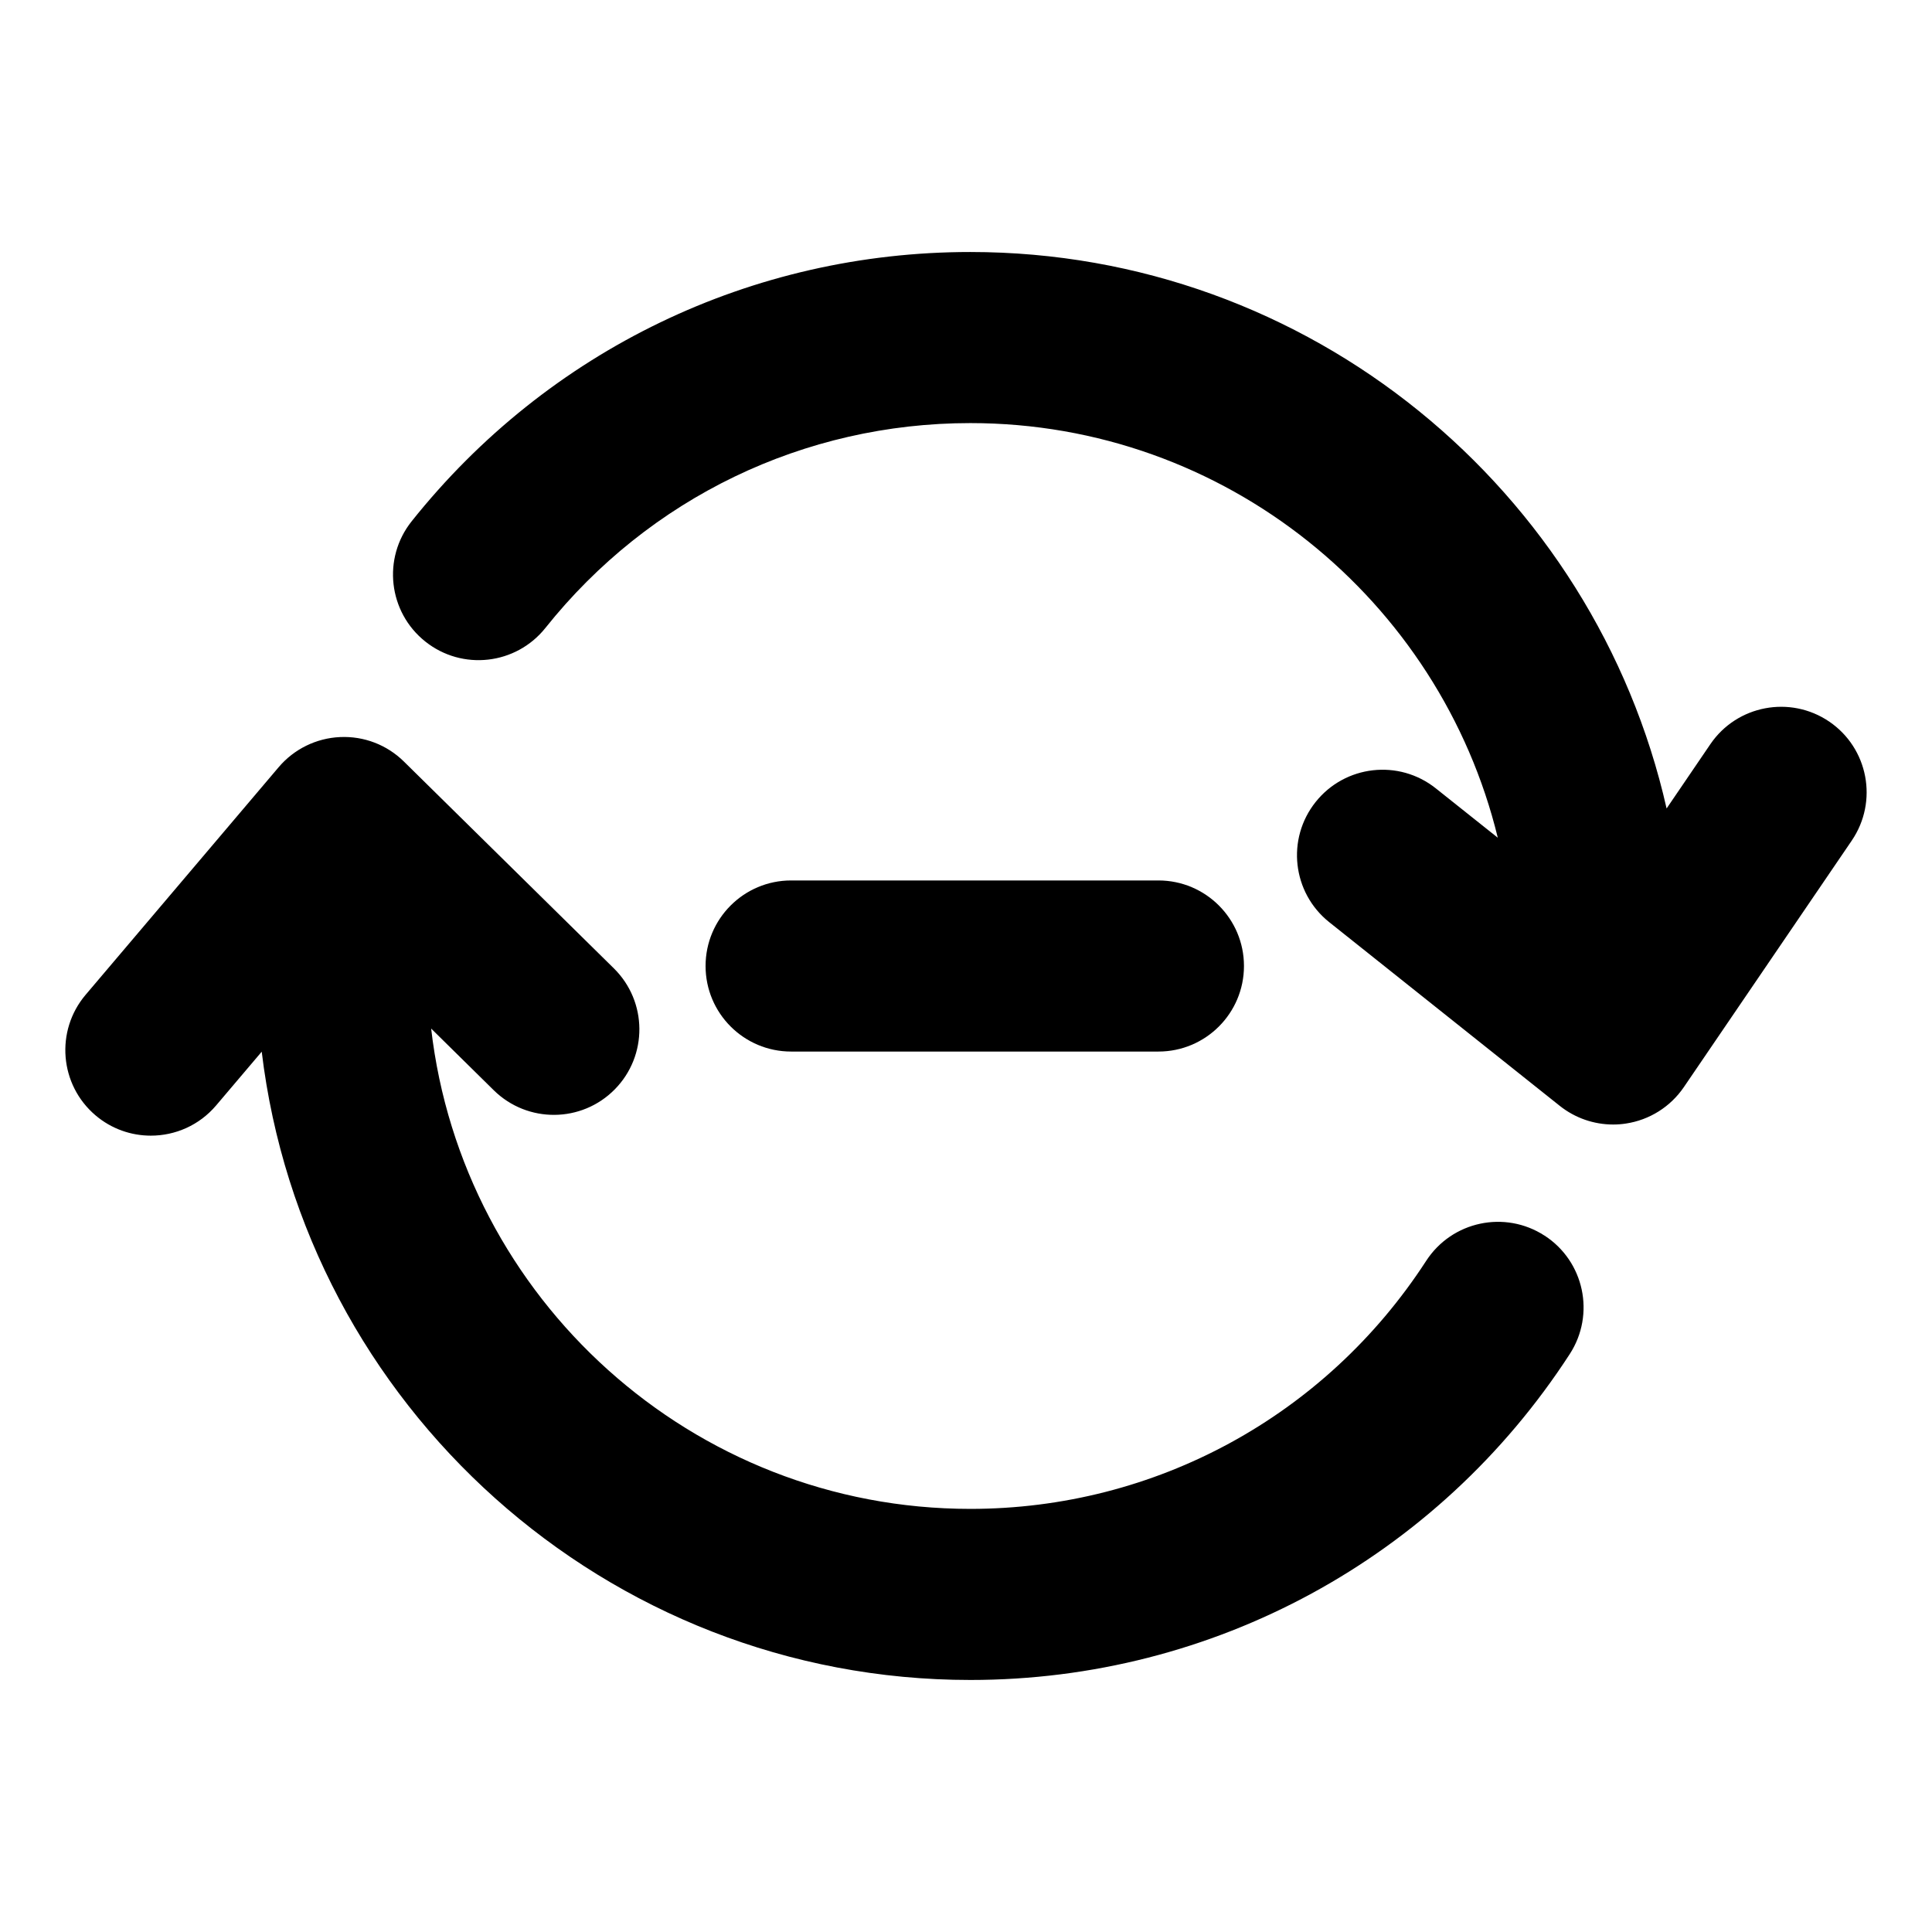 <?xml version="1.0" encoding="UTF-8"?>
<!-- Uploaded to: SVG Repo, www.svgrepo.com, Generator: SVG Repo Mixer Tools -->
<svg fill="#000000" width="800px" height="800px" version="1.1" viewBox="144 144 512 512" xmlns="http://www.w3.org/2000/svg">
 <path d="m634.75 366.74-44.512 65.359c-3.551 5.215-9.113 8.711-15.352 9.652-1.129 0.176-2.258 0.258-3.391 0.258-5.098 0-10.086-1.723-14.125-4.934l-61.105-48.684c-9.793-7.805-11.418-22.07-3.606-31.859 7.801-9.789 22.066-11.406 31.852-3.602l16.418 13.074c-15.32-62.973-72.16-109.88-139.78-109.88-44.055 0-85.094 19.789-112.6 54.277-7.805 9.789-22.066 11.418-31.859 3.598-9.789-7.805-11.402-22.07-3.594-31.855 36.152-45.352 90.117-71.359 148.05-71.359 89.98 0 165.45 63.164 184.52 147.47l11.602-17.043c7.047-10.344 21.16-13.008 31.5-5.981 10.348 7.047 13.023 21.148 5.981 31.508zm-81.438 104.71c-10.504-6.812-24.539-3.82-31.363 6.691-26.684 41.16-71.844 65.73-120.8 65.73-73.723 0-134.64-55.73-142.89-127.29l16.602 16.355c8.922 8.777 23.27 8.68 32.062-0.246 8.785-8.922 8.676-23.27-0.242-32.062l-55.637-54.805c-4.492-4.43-10.59-6.781-16.922-6.492-6.297 0.281-12.195 3.176-16.273 7.981l-51.156 60.316c-8.098 9.551-6.922 23.859 2.629 31.961 4.262 3.613 9.465 5.371 14.652 5.371 6.43 0 12.816-2.715 17.305-8.012l12.078-14.238c11.262 93.656 91.164 166.5 187.81 166.5 64.387 0 123.77-32.293 158.85-86.395 6.805-10.512 3.816-24.551-6.695-31.367zm-102.32-48.777c12.52 0 22.672-10.156 22.672-22.672 0-12.52-10.152-22.672-22.672-22.672h-97.336c-12.52 0-22.672 10.152-22.672 22.672s10.152 22.672 22.672 22.672z"/>
</svg>